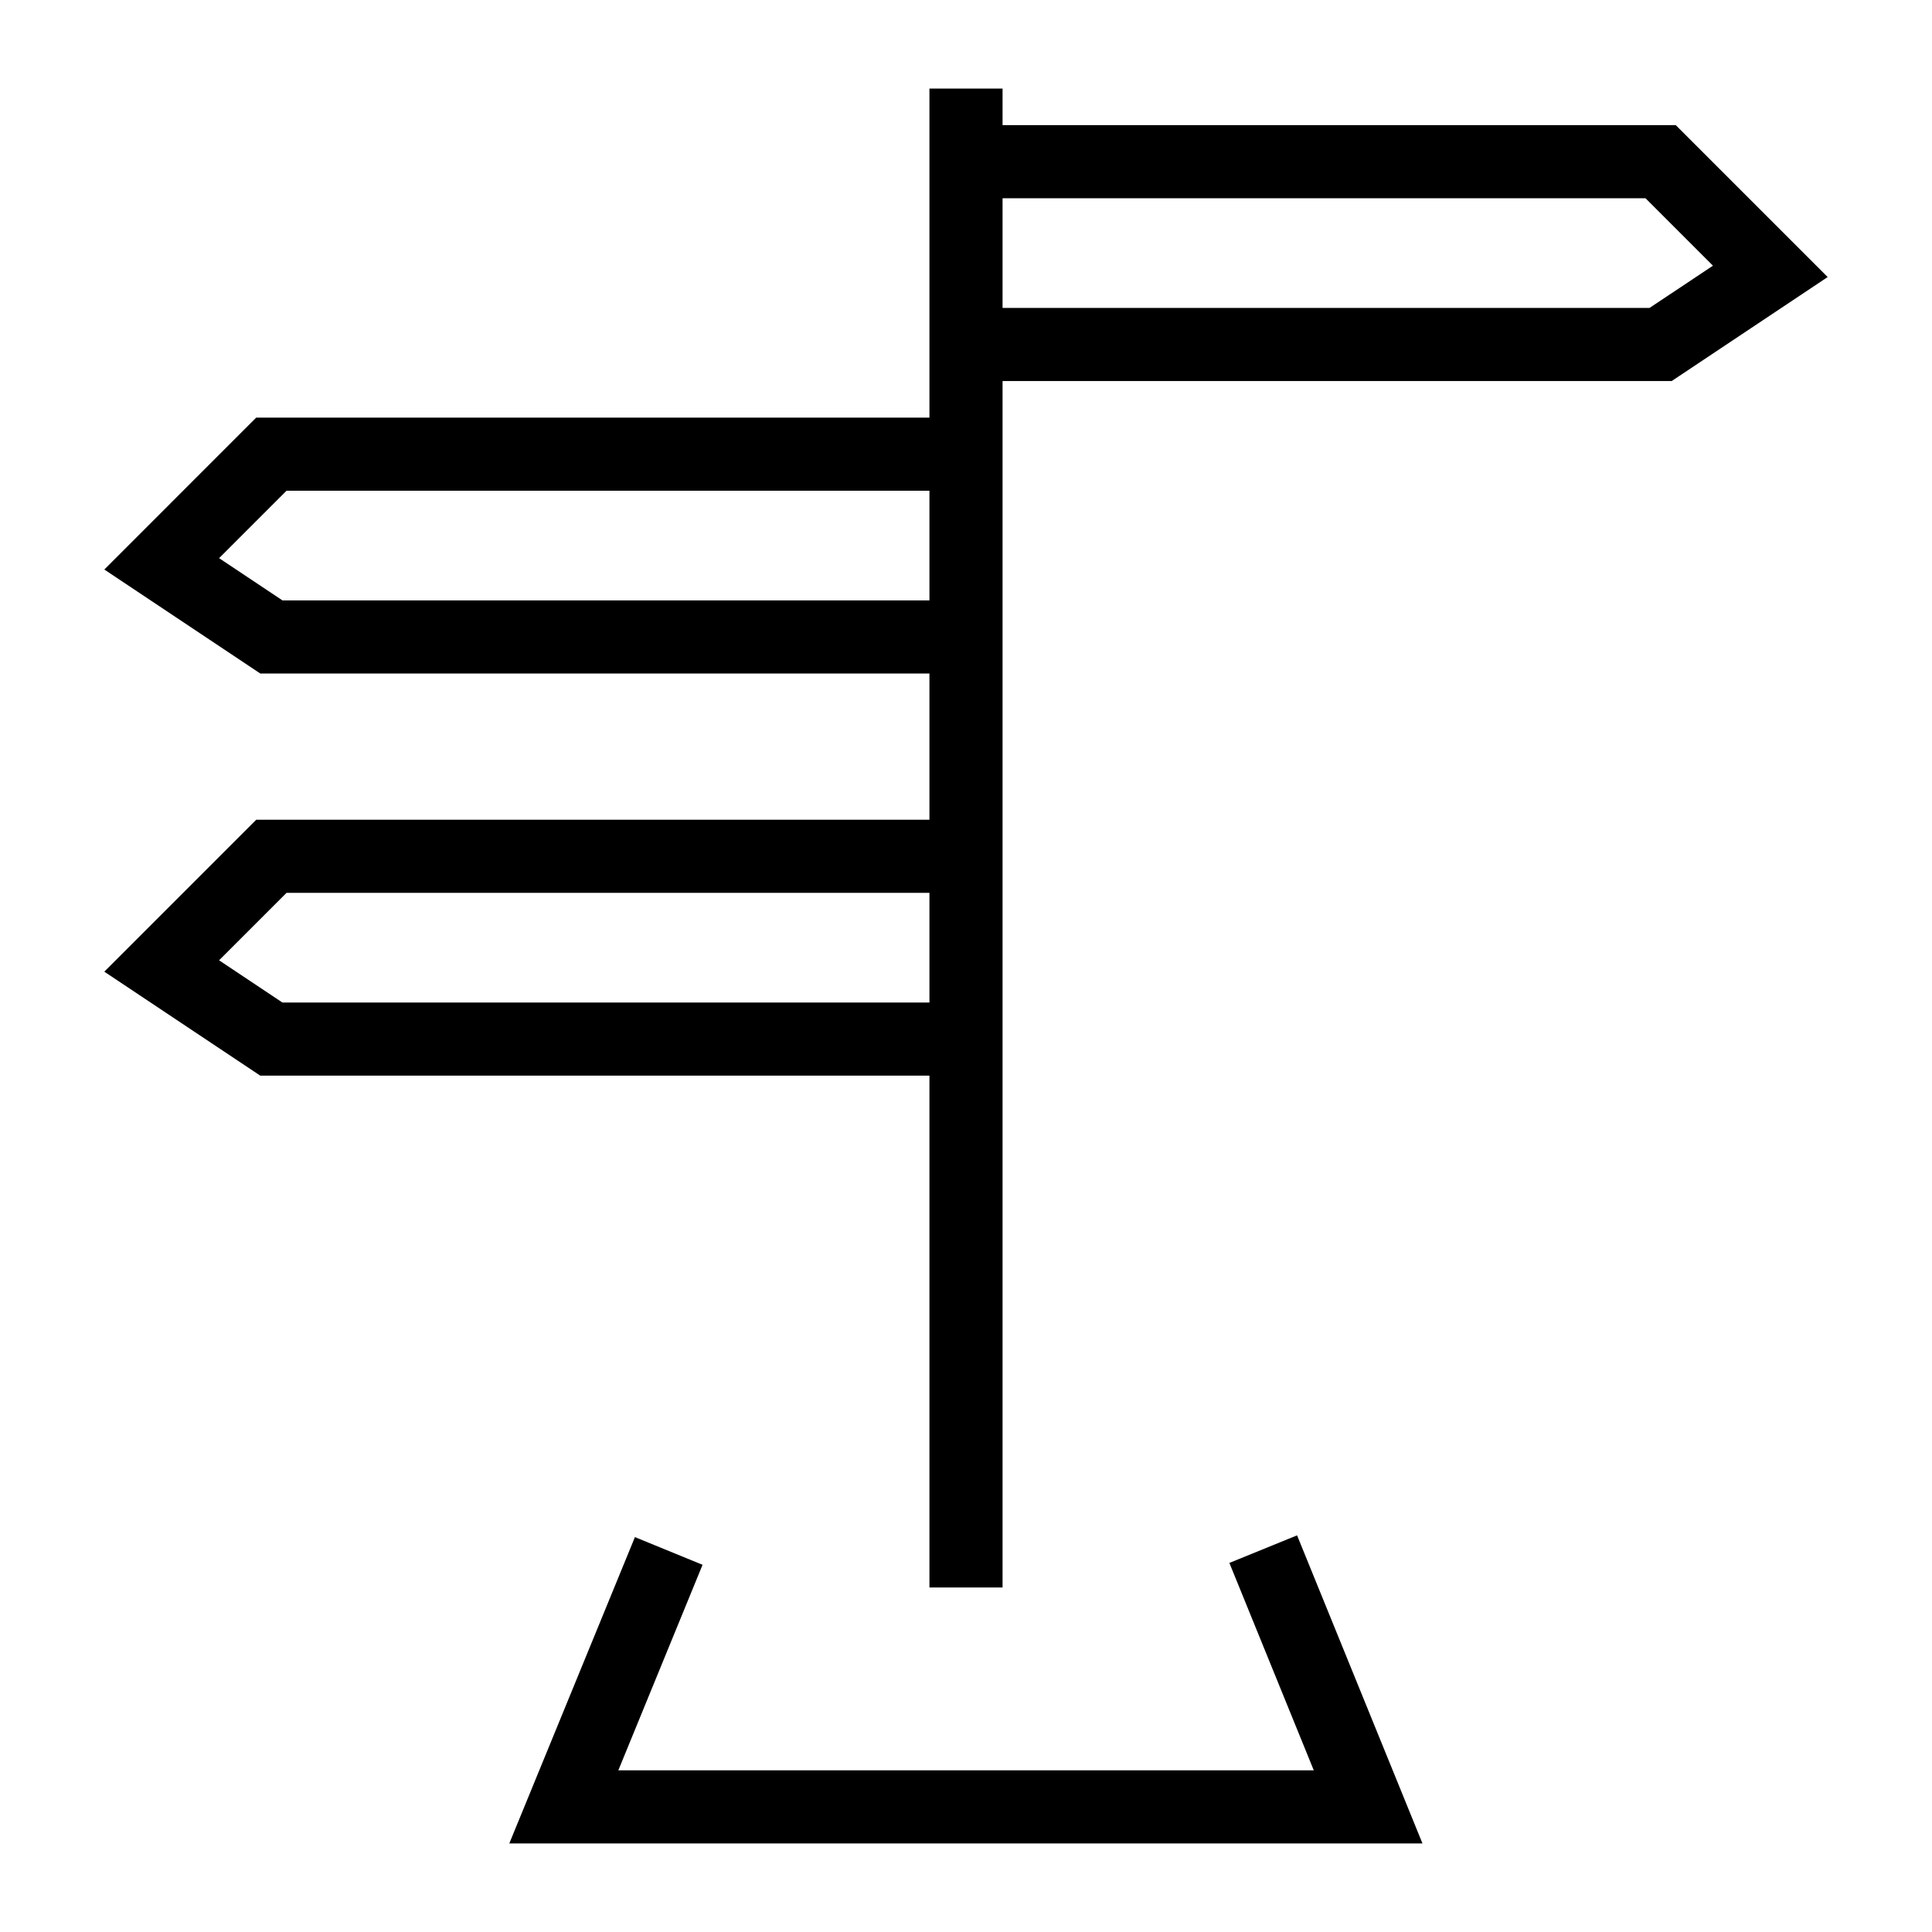 <?xml version="1.0" encoding="UTF-8"?>
<!-- Uploaded to: SVG Repo, www.svgrepo.com, Generator: SVG Repo Mixer Tools -->
<svg fill="#000000" width="800px" height="800px" version="1.1" viewBox="144 144 512 512" xmlns="http://www.w3.org/2000/svg">
 <g>
  <path d="m390.31 167.47h19.379v397.23h-19.379z"/>
  <path d="m520.97 632.53h-242l33.293-81.18 17.922 7.34-22.32 54.461h184.3l-22.367-54.961 17.941-7.305z"/>
  <path d="m587.02 244.98h-187.02v-19.379h181.15l16.797-11.191-17.875-17.875h-180.07v-19.375h188.09l40.258 40.258z"/>
  <path d="m400 322.49h-187.02l-41.336-27.559 40.258-40.262h188.1v19.379h-180.07l-17.871 17.871 16.793 11.195h181.15z"/>
  <path d="m400 429.06h-187.02l-41.336-27.559 40.258-40.262h188.1v19.379h-180.07l-17.871 17.871 16.793 11.195h181.15z"/>
 </g>
</svg>